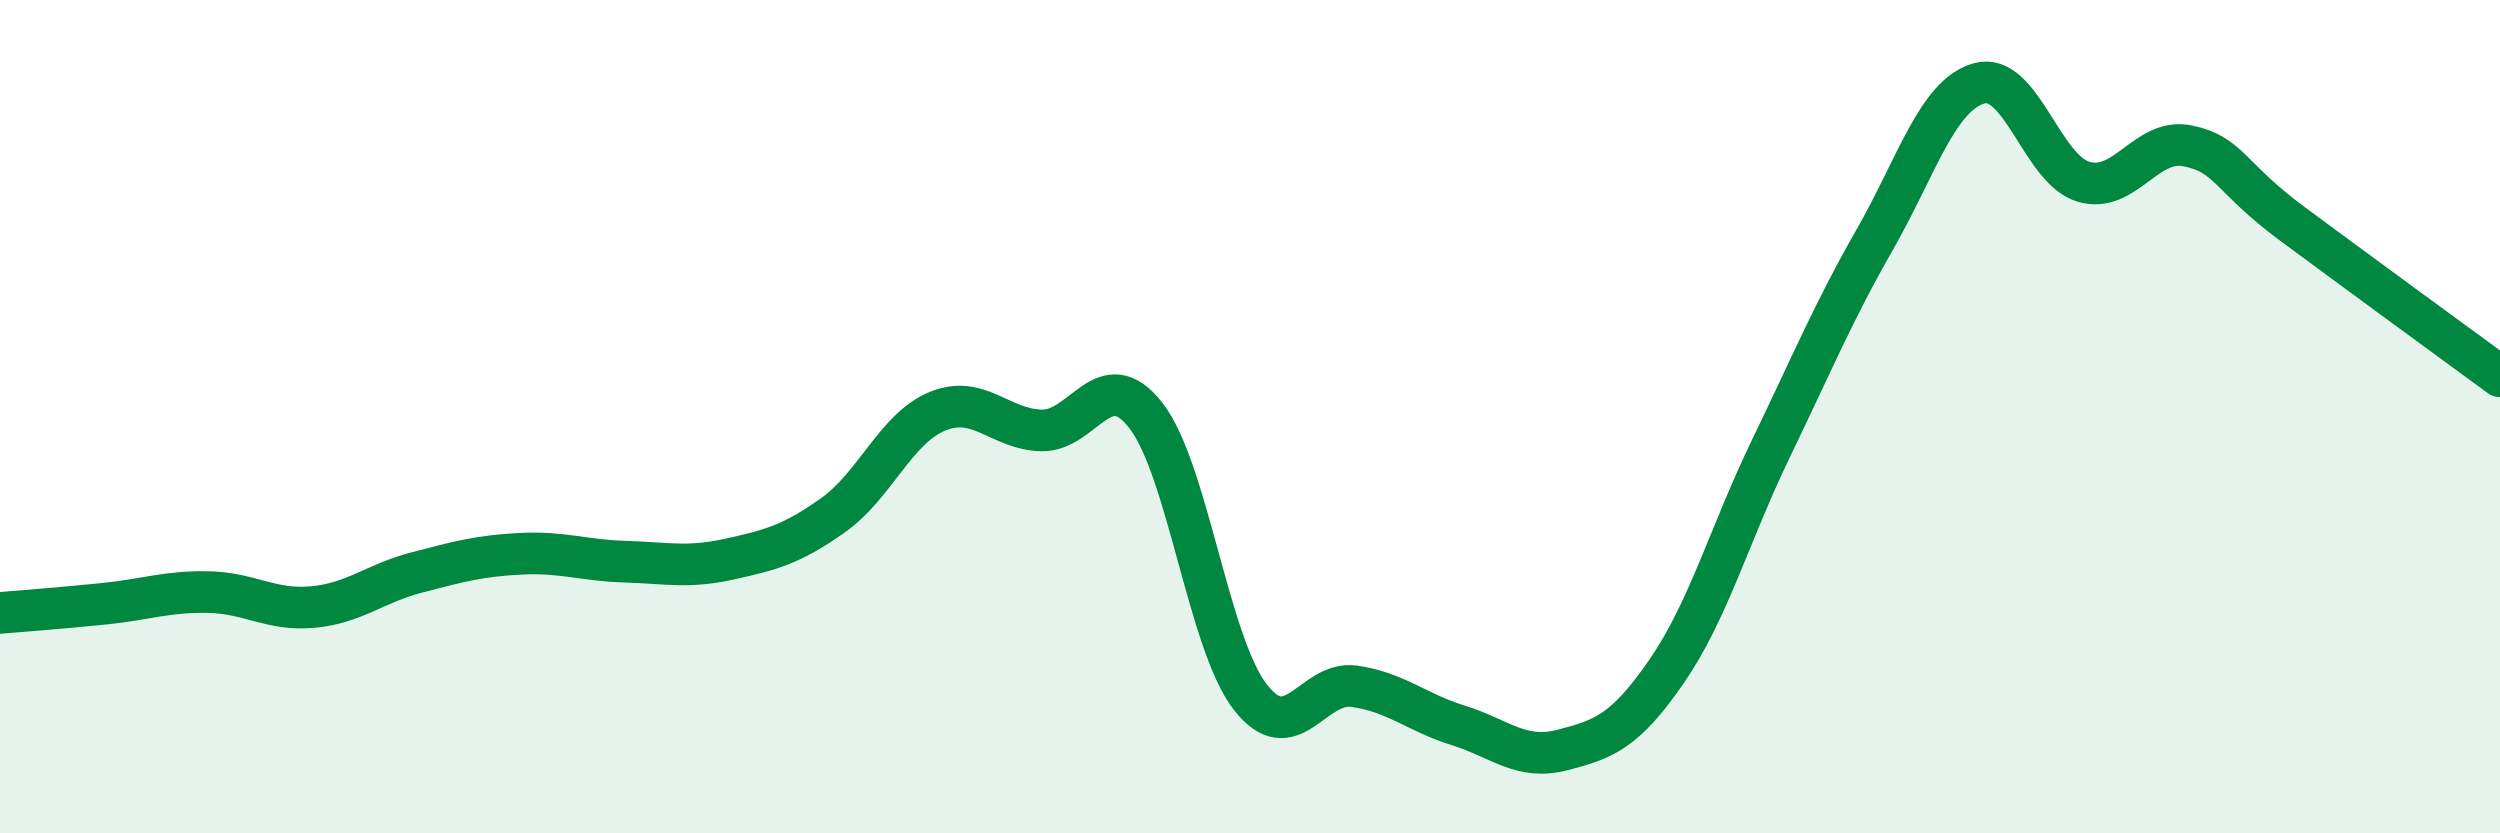 
    <svg width="60" height="20" viewBox="0 0 60 20" xmlns="http://www.w3.org/2000/svg">
      <path
        d="M 0,14.71 C 0.5,14.67 1.5,14.59 2.5,14.49 C 3.5,14.39 4,14.19 5,14.21 C 6,14.23 6.5,14.66 7.5,14.57 C 8.5,14.48 9,14 10,13.74 C 11,13.48 11.5,13.34 12.5,13.29 C 13.5,13.24 14,13.45 15,13.48 C 16,13.51 16.5,13.64 17.5,13.42 C 18.5,13.2 19,13.07 20,12.36 C 21,11.65 21.5,10.28 22.5,9.87 C 23.5,9.46 24,10.31 25,10.33 C 26,10.35 26.5,8.69 27.5,9.97 C 28.5,11.25 29,15.42 30,16.72 C 31,18.02 31.5,16.33 32.5,16.47 C 33.5,16.61 34,17.1 35,17.41 C 36,17.72 36.5,18.26 37.5,18 C 38.5,17.74 39,17.56 40,16.11 C 41,14.66 41.5,12.84 42.5,10.77 C 43.5,8.7 44,7.49 45,5.74 C 46,3.99 46.5,2.28 47.5,2 C 48.5,1.72 49,4.06 50,4.36 C 51,4.66 51.5,3.3 52.5,3.5 C 53.5,3.7 53.5,4.25 55,5.36 C 56.5,6.47 59,8.3 60,9.03L60 20L0 20Z"
        fill="#008740"
        opacity="0.1"
        stroke-linecap="round"
        stroke-linejoin="round"
      />
      <path
        d="M 0,14.71 C 0.5,14.67 1.5,14.59 2.5,14.49 C 3.5,14.39 4,14.19 5,14.21 C 6,14.23 6.5,14.66 7.5,14.57 C 8.5,14.48 9,14 10,13.74 C 11,13.48 11.5,13.34 12.5,13.29 C 13.5,13.24 14,13.45 15,13.48 C 16,13.51 16.5,13.64 17.5,13.42 C 18.5,13.2 19,13.07 20,12.36 C 21,11.65 21.5,10.28 22.5,9.87 C 23.5,9.46 24,10.31 25,10.33 C 26,10.35 26.5,8.69 27.5,9.97 C 28.5,11.25 29,15.42 30,16.72 C 31,18.02 31.5,16.33 32.5,16.47 C 33.5,16.61 34,17.1 35,17.41 C 36,17.72 36.5,18.26 37.5,18 C 38.5,17.74 39,17.56 40,16.11 C 41,14.66 41.5,12.84 42.5,10.77 C 43.5,8.7 44,7.49 45,5.74 C 46,3.99 46.5,2.28 47.5,2 C 48.5,1.72 49,4.06 50,4.36 C 51,4.66 51.5,3.3 52.5,3.5 C 53.5,3.7 53.5,4.25 55,5.36 C 56.5,6.47 59,8.3 60,9.03"
        stroke="#008740"
        stroke-width="1"
        fill="none"
        stroke-linecap="round"
        stroke-linejoin="round"
      />
    </svg>
  